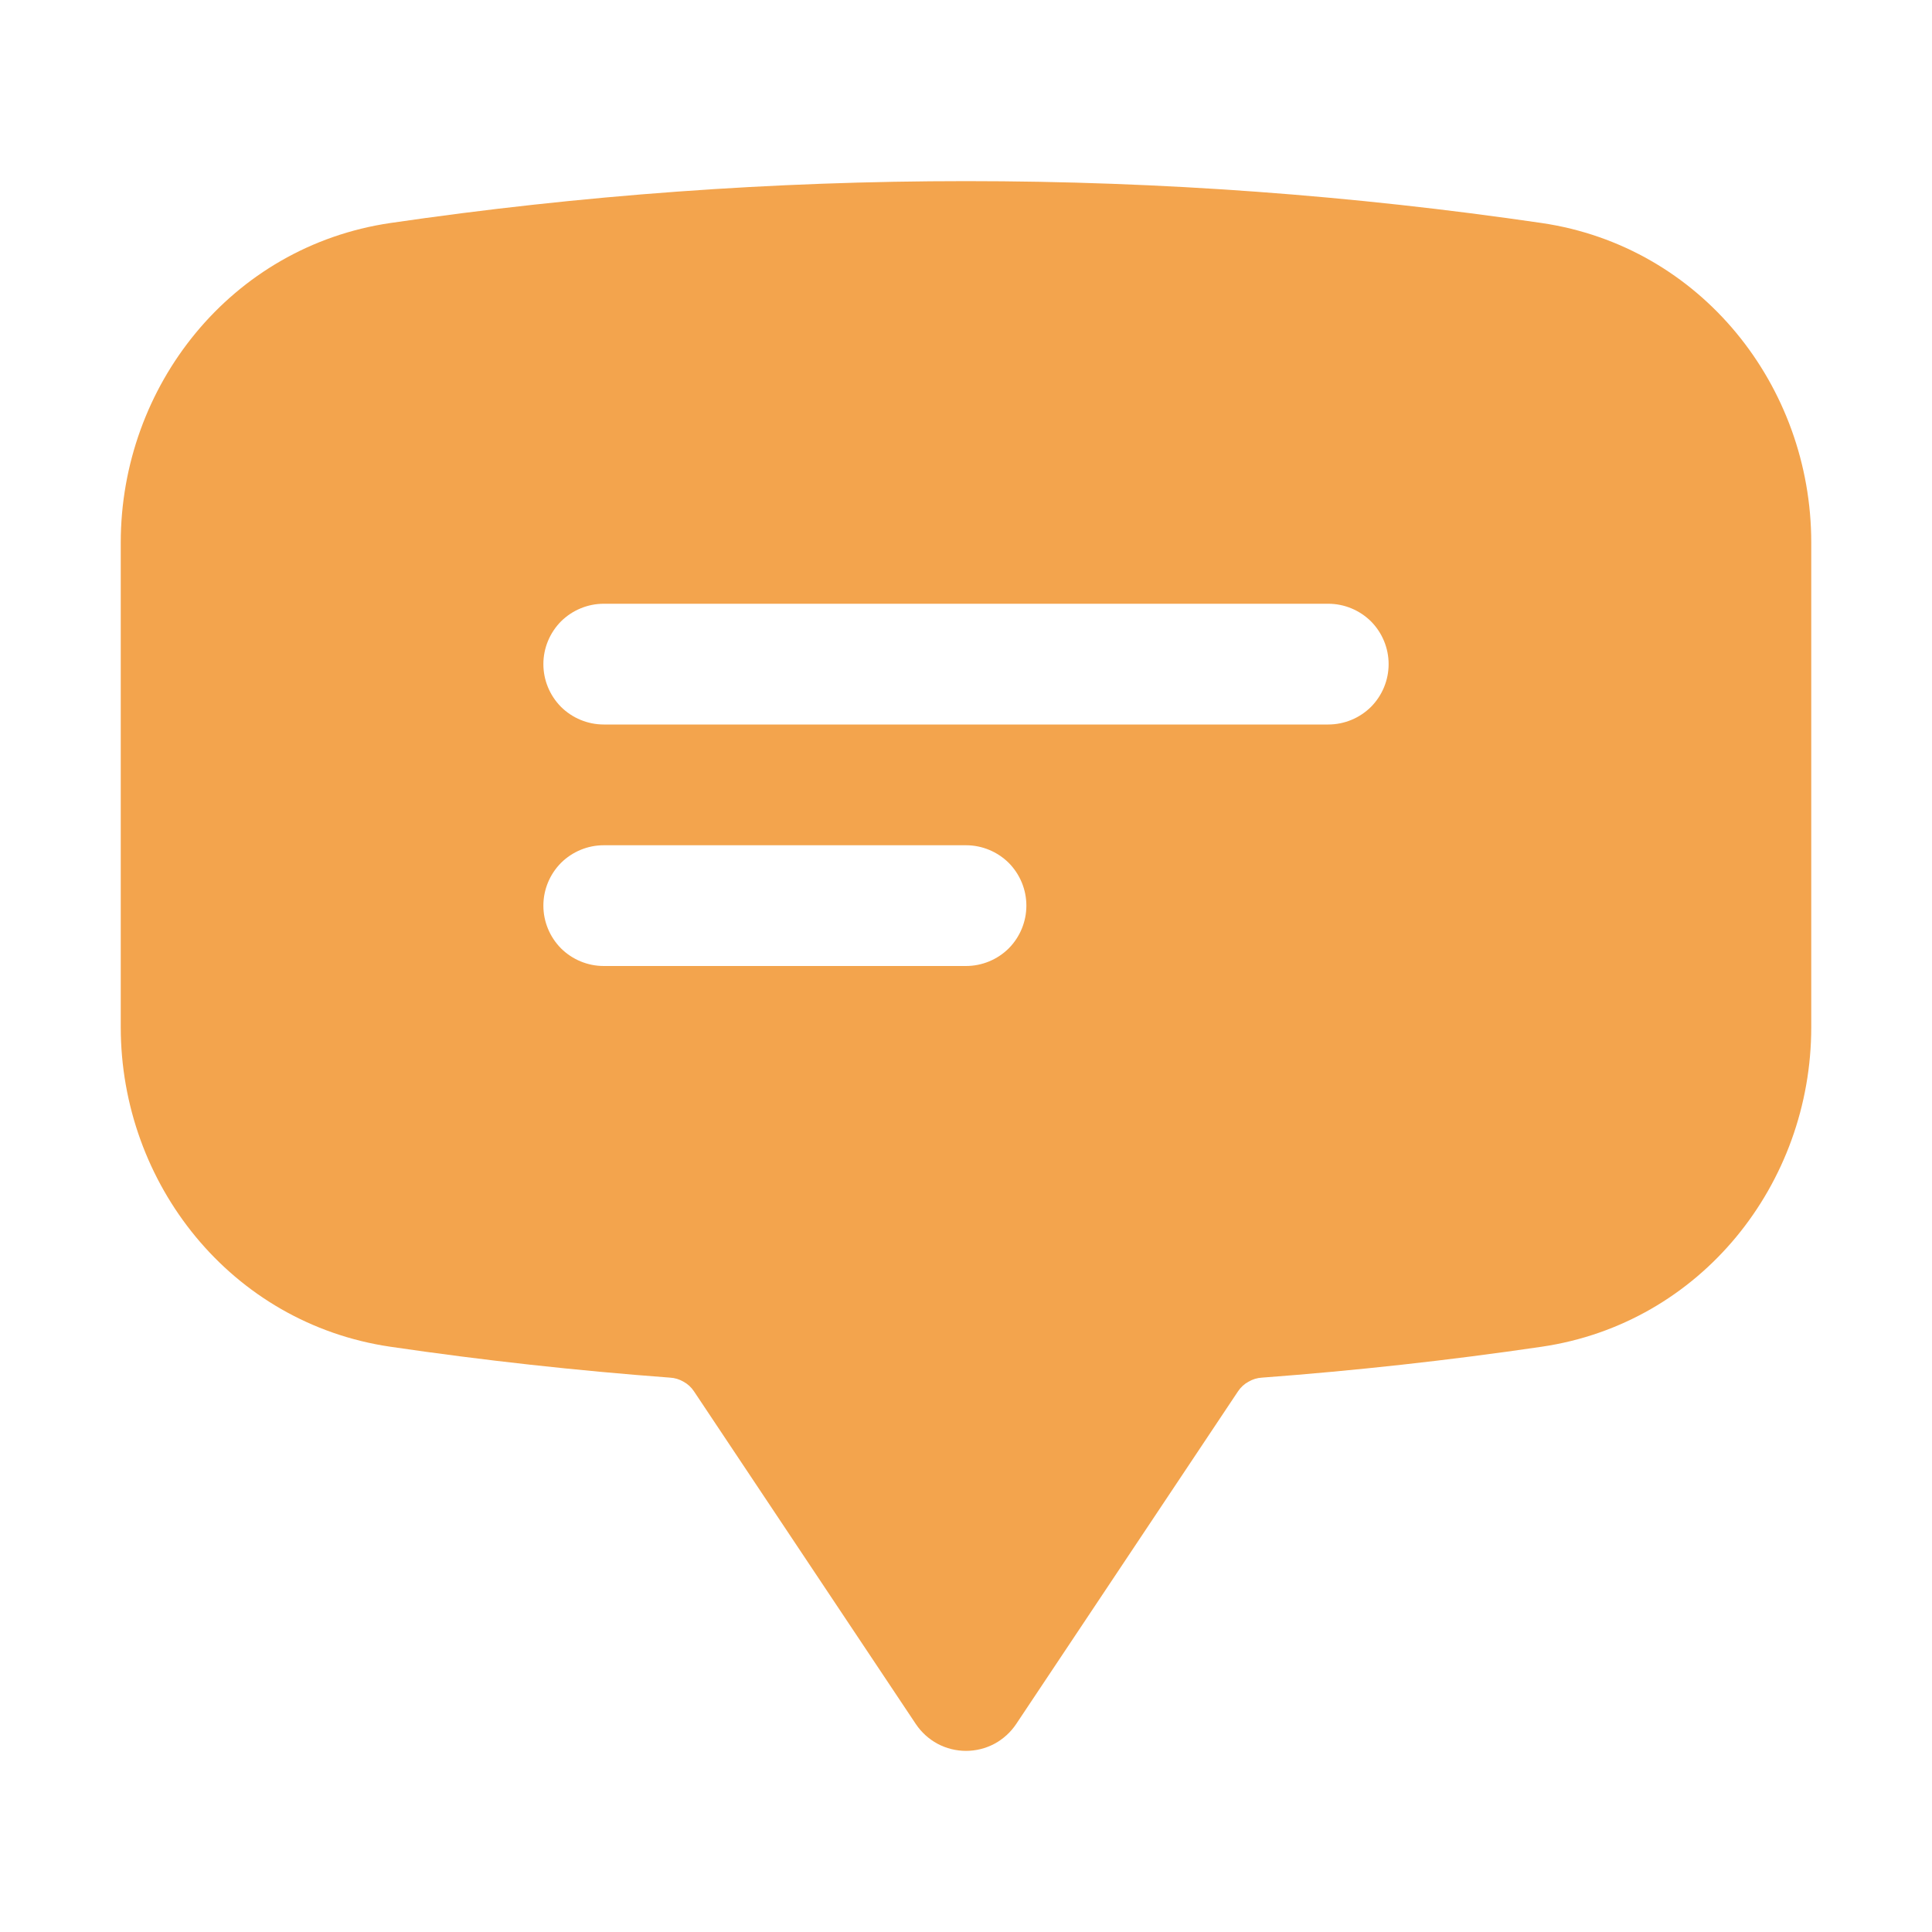 <svg width="16" height="16" viewBox="0 0 16 16" fill="none" xmlns="http://www.w3.org/2000/svg">
<g id="Frame">
<path id="Vector" fill-rule="evenodd" clip-rule="evenodd" d="M3.232 1.847C4.811 1.616 6.404 1.5 8 1.5C9.62 1.5 11.211 1.619 12.768 1.847C14.087 2.041 15 3.196 15 4.493V8.507C15 9.804 14.087 10.959 12.768 11.153C11.999 11.266 11.226 11.351 10.451 11.409C10.411 11.411 10.373 11.423 10.339 11.443C10.304 11.462 10.275 11.489 10.253 11.522L8.416 14.277C8.37 14.346 8.308 14.402 8.236 14.441C8.163 14.48 8.082 14.5 8 14.5C7.918 14.5 7.837 14.48 7.764 14.441C7.692 14.402 7.63 14.346 7.584 14.277L5.747 11.522C5.725 11.489 5.696 11.462 5.661 11.443C5.627 11.423 5.589 11.411 5.549 11.409C4.774 11.351 4.001 11.266 3.232 11.153C1.913 10.959 1 9.803 1 8.506V4.494C1 3.197 1.913 2.041 3.232 1.847ZM4.5 5.5C4.5 5.367 4.553 5.24 4.646 5.146C4.74 5.053 4.867 5 5 5H11C11.133 5 11.26 5.053 11.354 5.146C11.447 5.24 11.5 5.367 11.5 5.5C11.5 5.633 11.447 5.76 11.354 5.854C11.26 5.947 11.133 6 11 6H5C4.867 6 4.74 5.947 4.646 5.854C4.553 5.76 4.5 5.633 4.5 5.5ZM5 7C4.867 7 4.74 7.053 4.646 7.146C4.553 7.24 4.5 7.367 4.5 7.5C4.5 7.633 4.553 7.76 4.646 7.854C4.74 7.947 4.867 8 5 8H8C8.133 8 8.26 7.947 8.354 7.854C8.447 7.76 8.5 7.633 8.5 7.5C8.5 7.367 8.447 7.24 8.354 7.146C8.26 7.053 8.133 7 8 7H5Z" fill="#F3A44D"/>
</g>
</svg>
